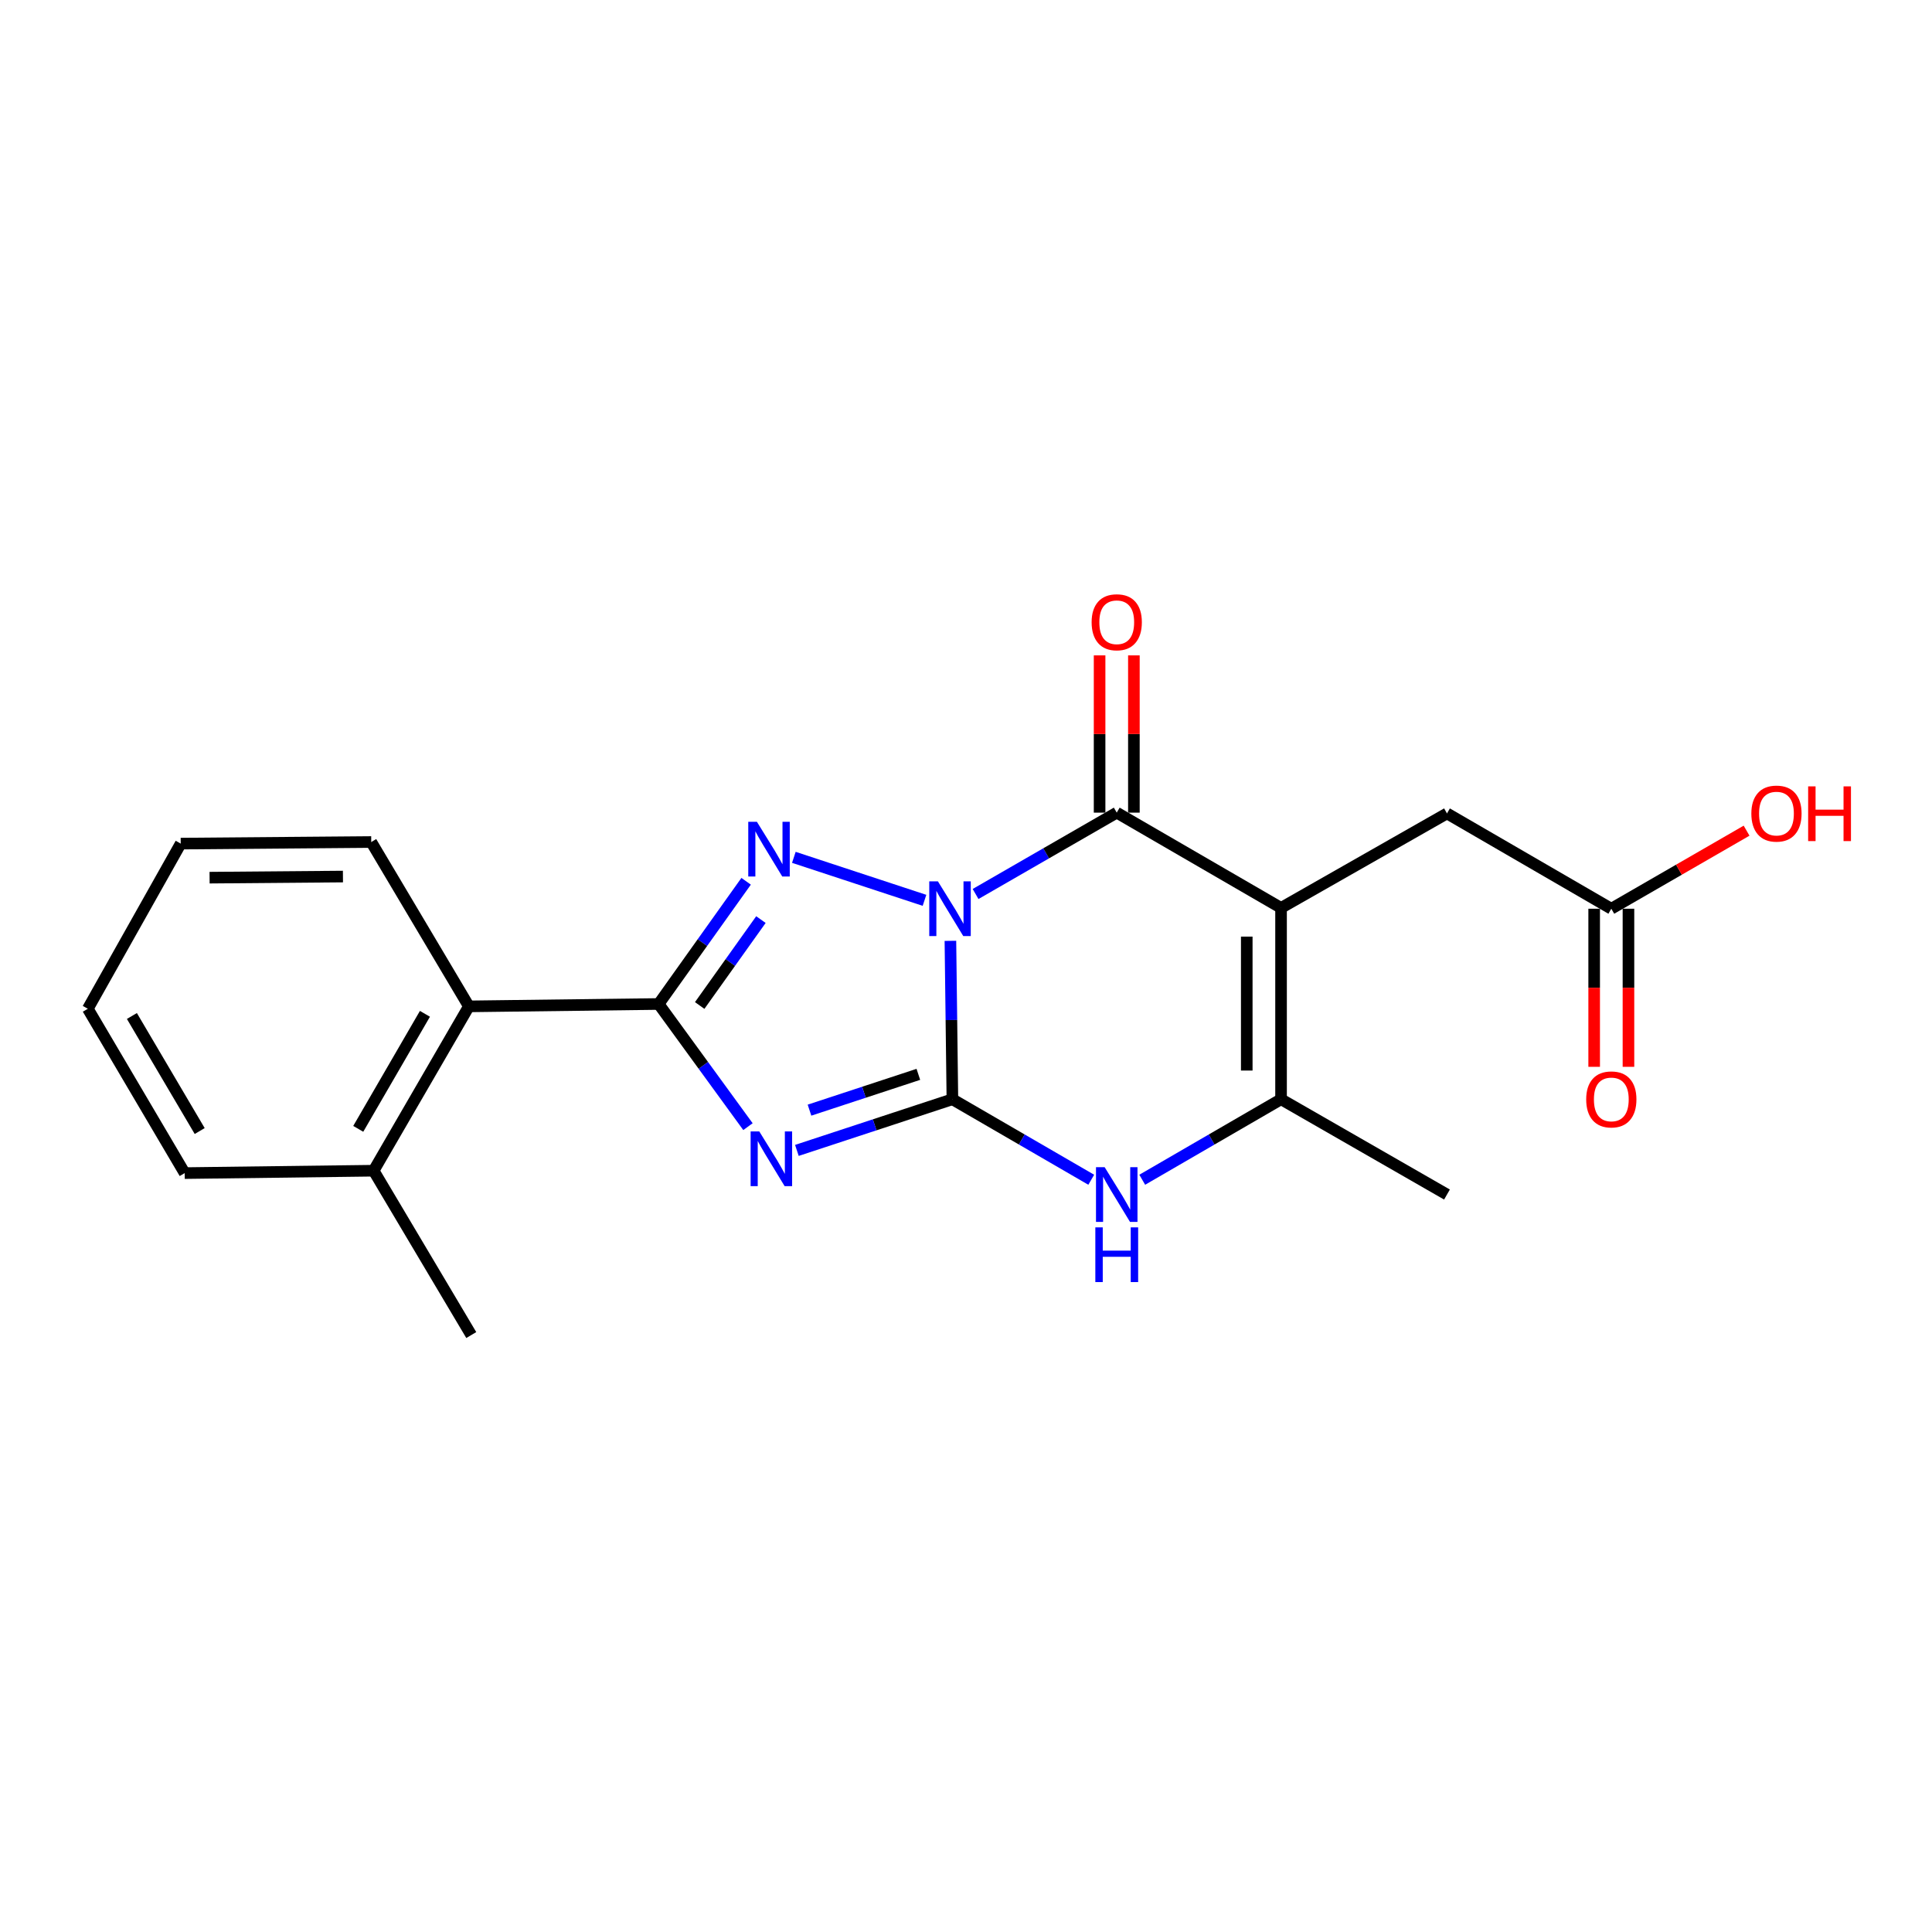 <?xml version='1.0' encoding='iso-8859-1'?>
<svg version='1.1' baseProfile='full'
              xmlns='http://www.w3.org/2000/svg'
                      xmlns:rdkit='http://www.rdkit.org/xml'
                      xmlns:xlink='http://www.w3.org/1999/xlink'
                  xml:space='preserve'
width='1000px' height='1000px' viewBox='0 0 1000 1000'>
<!-- END OF HEADER -->
<rect style='opacity:1.0;fill:#FFFFFF;stroke:none' width='1000' height='1000' x='0' y='0'> </rect>
<path class='bond-0' d='M 491.932,486.982 L 492.444,527.977' style='fill:none;fill-rule:evenodd;stroke:#0000FF;stroke-width:6px;stroke-linecap:butt;stroke-linejoin:miter;stroke-opacity:1' />
<path class='bond-0' d='M 492.444,527.977 L 492.957,568.972' style='fill:none;fill-rule:evenodd;stroke:#000000;stroke-width:6px;stroke-linecap:butt;stroke-linejoin:miter;stroke-opacity:1' />
<path class='bond-2' d='M 478.518,466.011 L 410.896,443.759' style='fill:none;fill-rule:evenodd;stroke:#0000FF;stroke-width:6px;stroke-linecap:butt;stroke-linejoin:miter;stroke-opacity:1' />
<path class='bond-3' d='M 504.954,462.732 L 541.489,441.678' style='fill:none;fill-rule:evenodd;stroke:#0000FF;stroke-width:6px;stroke-linecap:butt;stroke-linejoin:miter;stroke-opacity:1' />
<path class='bond-3' d='M 541.489,441.678 L 578.023,420.624' style='fill:none;fill-rule:evenodd;stroke:#000000;stroke-width:6px;stroke-linecap:butt;stroke-linejoin:miter;stroke-opacity:1' />
<path class='bond-1' d='M 492.957,568.972 L 452.712,582.209' style='fill:none;fill-rule:evenodd;stroke:#000000;stroke-width:6px;stroke-linecap:butt;stroke-linejoin:miter;stroke-opacity:1' />
<path class='bond-1' d='M 452.712,582.209 L 412.467,595.447' style='fill:none;fill-rule:evenodd;stroke:#0000FF;stroke-width:6px;stroke-linecap:butt;stroke-linejoin:miter;stroke-opacity:1' />
<path class='bond-1' d='M 475.337,556.081 L 447.166,565.347' style='fill:none;fill-rule:evenodd;stroke:#000000;stroke-width:6px;stroke-linecap:butt;stroke-linejoin:miter;stroke-opacity:1' />
<path class='bond-1' d='M 447.166,565.347 L 418.994,574.613' style='fill:none;fill-rule:evenodd;stroke:#0000FF;stroke-width:6px;stroke-linecap:butt;stroke-linejoin:miter;stroke-opacity:1' />
<path class='bond-6' d='M 492.957,568.972 L 528.891,589.806' style='fill:none;fill-rule:evenodd;stroke:#000000;stroke-width:6px;stroke-linecap:butt;stroke-linejoin:miter;stroke-opacity:1' />
<path class='bond-6' d='M 528.891,589.806 L 564.825,610.639' style='fill:none;fill-rule:evenodd;stroke:#0000FF;stroke-width:6px;stroke-linecap:butt;stroke-linejoin:miter;stroke-opacity:1' />
<path class='bond-21' d='M 387.144,583.152 L 364.027,551.408' style='fill:none;fill-rule:evenodd;stroke:#0000FF;stroke-width:6px;stroke-linecap:butt;stroke-linejoin:miter;stroke-opacity:1' />
<path class='bond-21' d='M 364.027,551.408 L 340.91,519.664' style='fill:none;fill-rule:evenodd;stroke:#000000;stroke-width:6px;stroke-linecap:butt;stroke-linejoin:miter;stroke-opacity:1' />
<path class='bond-5' d='M 386.19,456.149 L 363.55,487.906' style='fill:none;fill-rule:evenodd;stroke:#0000FF;stroke-width:6px;stroke-linecap:butt;stroke-linejoin:miter;stroke-opacity:1' />
<path class='bond-5' d='M 363.55,487.906 L 340.91,519.664' style='fill:none;fill-rule:evenodd;stroke:#000000;stroke-width:6px;stroke-linecap:butt;stroke-linejoin:miter;stroke-opacity:1' />
<path class='bond-5' d='M 393.852,475.98 L 378.004,498.211' style='fill:none;fill-rule:evenodd;stroke:#0000FF;stroke-width:6px;stroke-linecap:butt;stroke-linejoin:miter;stroke-opacity:1' />
<path class='bond-5' d='M 378.004,498.211 L 362.156,520.441' style='fill:none;fill-rule:evenodd;stroke:#000000;stroke-width:6px;stroke-linecap:butt;stroke-linejoin:miter;stroke-opacity:1' />
<path class='bond-4' d='M 578.023,420.624 L 663.07,469.932' style='fill:none;fill-rule:evenodd;stroke:#000000;stroke-width:6px;stroke-linecap:butt;stroke-linejoin:miter;stroke-opacity:1' />
<path class='bond-11' d='M 586.899,420.624 L 586.899,379.923' style='fill:none;fill-rule:evenodd;stroke:#000000;stroke-width:6px;stroke-linecap:butt;stroke-linejoin:miter;stroke-opacity:1' />
<path class='bond-11' d='M 586.899,379.923 L 586.899,339.223' style='fill:none;fill-rule:evenodd;stroke:#FF0000;stroke-width:6px;stroke-linecap:butt;stroke-linejoin:miter;stroke-opacity:1' />
<path class='bond-11' d='M 569.148,420.624 L 569.148,379.923' style='fill:none;fill-rule:evenodd;stroke:#000000;stroke-width:6px;stroke-linecap:butt;stroke-linejoin:miter;stroke-opacity:1' />
<path class='bond-11' d='M 569.148,379.923 L 569.148,339.223' style='fill:none;fill-rule:evenodd;stroke:#FF0000;stroke-width:6px;stroke-linecap:butt;stroke-linejoin:miter;stroke-opacity:1' />
<path class='bond-7' d='M 663.07,469.932 L 663.07,568.972' style='fill:none;fill-rule:evenodd;stroke:#000000;stroke-width:6px;stroke-linecap:butt;stroke-linejoin:miter;stroke-opacity:1' />
<path class='bond-7' d='M 645.319,484.788 L 645.319,554.116' style='fill:none;fill-rule:evenodd;stroke:#000000;stroke-width:6px;stroke-linecap:butt;stroke-linejoin:miter;stroke-opacity:1' />
<path class='bond-9' d='M 663.07,469.932 L 748.955,421.028' style='fill:none;fill-rule:evenodd;stroke:#000000;stroke-width:6px;stroke-linecap:butt;stroke-linejoin:miter;stroke-opacity:1' />
<path class='bond-8' d='M 340.91,519.664 L 242.697,520.897' style='fill:none;fill-rule:evenodd;stroke:#000000;stroke-width:6px;stroke-linecap:butt;stroke-linejoin:miter;stroke-opacity:1' />
<path class='bond-22' d='M 591.221,610.637 L 627.146,589.805' style='fill:none;fill-rule:evenodd;stroke:#0000FF;stroke-width:6px;stroke-linecap:butt;stroke-linejoin:miter;stroke-opacity:1' />
<path class='bond-22' d='M 627.146,589.805 L 663.07,568.972' style='fill:none;fill-rule:evenodd;stroke:#000000;stroke-width:6px;stroke-linecap:butt;stroke-linejoin:miter;stroke-opacity:1' />
<path class='bond-15' d='M 663.07,568.972 L 748.955,618.291' style='fill:none;fill-rule:evenodd;stroke:#000000;stroke-width:6px;stroke-linecap:butt;stroke-linejoin:miter;stroke-opacity:1' />
<path class='bond-12' d='M 242.697,520.897 L 193.389,605.954' style='fill:none;fill-rule:evenodd;stroke:#000000;stroke-width:6px;stroke-linecap:butt;stroke-linejoin:miter;stroke-opacity:1' />
<path class='bond-12' d='M 219.944,524.753 L 185.428,584.292' style='fill:none;fill-rule:evenodd;stroke:#000000;stroke-width:6px;stroke-linecap:butt;stroke-linejoin:miter;stroke-opacity:1' />
<path class='bond-16' d='M 242.697,520.897 L 192.156,435.83' style='fill:none;fill-rule:evenodd;stroke:#000000;stroke-width:6px;stroke-linecap:butt;stroke-linejoin:miter;stroke-opacity:1' />
<path class='bond-10' d='M 748.955,421.028 L 834.012,470.356' style='fill:none;fill-rule:evenodd;stroke:#000000;stroke-width:6px;stroke-linecap:butt;stroke-linejoin:miter;stroke-opacity:1' />
<path class='bond-13' d='M 825.137,470.356 L 825.137,511.271' style='fill:none;fill-rule:evenodd;stroke:#000000;stroke-width:6px;stroke-linecap:butt;stroke-linejoin:miter;stroke-opacity:1' />
<path class='bond-13' d='M 825.137,511.271 L 825.137,552.187' style='fill:none;fill-rule:evenodd;stroke:#FF0000;stroke-width:6px;stroke-linecap:butt;stroke-linejoin:miter;stroke-opacity:1' />
<path class='bond-13' d='M 842.888,470.356 L 842.888,511.271' style='fill:none;fill-rule:evenodd;stroke:#000000;stroke-width:6px;stroke-linecap:butt;stroke-linejoin:miter;stroke-opacity:1' />
<path class='bond-13' d='M 842.888,511.271 L 842.888,552.187' style='fill:none;fill-rule:evenodd;stroke:#FF0000;stroke-width:6px;stroke-linecap:butt;stroke-linejoin:miter;stroke-opacity:1' />
<path class='bond-14' d='M 834.012,470.356 L 869.019,450.155' style='fill:none;fill-rule:evenodd;stroke:#000000;stroke-width:6px;stroke-linecap:butt;stroke-linejoin:miter;stroke-opacity:1' />
<path class='bond-14' d='M 869.019,450.155 L 904.026,429.954' style='fill:none;fill-rule:evenodd;stroke:#FF0000;stroke-width:6px;stroke-linecap:butt;stroke-linejoin:miter;stroke-opacity:1' />
<path class='bond-17' d='M 193.389,605.954 L 243.93,691.02' style='fill:none;fill-rule:evenodd;stroke:#000000;stroke-width:6px;stroke-linecap:butt;stroke-linejoin:miter;stroke-opacity:1' />
<path class='bond-18' d='M 193.389,605.954 L 95.591,607.196' style='fill:none;fill-rule:evenodd;stroke:#000000;stroke-width:6px;stroke-linecap:butt;stroke-linejoin:miter;stroke-opacity:1' />
<path class='bond-19' d='M 192.156,435.83 L 93.54,436.649' style='fill:none;fill-rule:evenodd;stroke:#000000;stroke-width:6px;stroke-linecap:butt;stroke-linejoin:miter;stroke-opacity:1' />
<path class='bond-19' d='M 177.511,453.703 L 108.48,454.276' style='fill:none;fill-rule:evenodd;stroke:#000000;stroke-width:6px;stroke-linecap:butt;stroke-linejoin:miter;stroke-opacity:1' />
<path class='bond-23' d='M 95.591,607.196 L 45.455,522.13' style='fill:none;fill-rule:evenodd;stroke:#000000;stroke-width:6px;stroke-linecap:butt;stroke-linejoin:miter;stroke-opacity:1' />
<path class='bond-23' d='M 103.363,585.423 L 68.268,525.876' style='fill:none;fill-rule:evenodd;stroke:#000000;stroke-width:6px;stroke-linecap:butt;stroke-linejoin:miter;stroke-opacity:1' />
<path class='bond-20' d='M 93.54,436.649 L 45.455,522.13' style='fill:none;fill-rule:evenodd;stroke:#000000;stroke-width:6px;stroke-linecap:butt;stroke-linejoin:miter;stroke-opacity:1' />
<path  class='atom-0' d='M 485.464 456.196
L 494.744 471.196
Q 495.664 472.676, 497.144 475.356
Q 498.624 478.036, 498.704 478.196
L 498.704 456.196
L 502.464 456.196
L 502.464 484.516
L 498.584 484.516
L 488.624 468.116
Q 487.464 466.196, 486.224 463.996
Q 485.024 461.796, 484.664 461.116
L 484.664 484.516
L 480.984 484.516
L 480.984 456.196
L 485.464 456.196
' fill='#0000FF'/>
<path  class='atom-2' d='M 393.001 585.63
L 402.281 600.63
Q 403.201 602.11, 404.681 604.79
Q 406.161 607.47, 406.241 607.63
L 406.241 585.63
L 410.001 585.63
L 410.001 613.95
L 406.121 613.95
L 396.161 597.55
Q 395.001 595.63, 393.761 593.43
Q 392.561 591.23, 392.201 590.55
L 392.201 613.95
L 388.521 613.95
L 388.521 585.63
L 393.001 585.63
' fill='#0000FF'/>
<path  class='atom-3' d='M 391.778 425.368
L 401.058 440.368
Q 401.978 441.848, 403.458 444.528
Q 404.938 447.208, 405.018 447.368
L 405.018 425.368
L 408.778 425.368
L 408.778 453.688
L 404.898 453.688
L 394.938 437.288
Q 393.778 435.368, 392.538 433.168
Q 391.338 430.968, 390.978 430.288
L 390.978 453.688
L 387.298 453.688
L 387.298 425.368
L 391.778 425.368
' fill='#0000FF'/>
<path  class='atom-7' d='M 571.763 604.131
L 581.043 619.131
Q 581.963 620.611, 583.443 623.291
Q 584.923 625.971, 585.003 626.131
L 585.003 604.131
L 588.763 604.131
L 588.763 632.451
L 584.883 632.451
L 574.923 616.051
Q 573.763 614.131, 572.523 611.931
Q 571.323 609.731, 570.963 609.051
L 570.963 632.451
L 567.283 632.451
L 567.283 604.131
L 571.763 604.131
' fill='#0000FF'/>
<path  class='atom-7' d='M 566.943 635.283
L 570.783 635.283
L 570.783 647.323
L 585.263 647.323
L 585.263 635.283
L 589.103 635.283
L 589.103 663.603
L 585.263 663.603
L 585.263 650.523
L 570.783 650.523
L 570.783 663.603
L 566.943 663.603
L 566.943 635.283
' fill='#0000FF'/>
<path  class='atom-12' d='M 565.023 322.077
Q 565.023 315.277, 568.383 311.477
Q 571.743 307.677, 578.023 307.677
Q 584.303 307.677, 587.663 311.477
Q 591.023 315.277, 591.023 322.077
Q 591.023 328.957, 587.623 332.877
Q 584.223 336.757, 578.023 336.757
Q 571.783 336.757, 568.383 332.877
Q 565.023 328.997, 565.023 322.077
M 578.023 333.557
Q 582.343 333.557, 584.663 330.677
Q 587.023 327.757, 587.023 322.077
Q 587.023 316.517, 584.663 313.717
Q 582.343 310.877, 578.023 310.877
Q 573.703 310.877, 571.343 313.677
Q 569.023 316.477, 569.023 322.077
Q 569.023 327.797, 571.343 330.677
Q 573.703 333.557, 578.023 333.557
' fill='#FF0000'/>
<path  class='atom-14' d='M 821.012 569.052
Q 821.012 562.252, 824.372 558.452
Q 827.732 554.652, 834.012 554.652
Q 840.292 554.652, 843.652 558.452
Q 847.012 562.252, 847.012 569.052
Q 847.012 575.932, 843.612 579.852
Q 840.212 583.732, 834.012 583.732
Q 827.772 583.732, 824.372 579.852
Q 821.012 575.972, 821.012 569.052
M 834.012 580.532
Q 838.332 580.532, 840.652 577.652
Q 843.012 574.732, 843.012 569.052
Q 843.012 563.492, 840.652 560.692
Q 838.332 557.852, 834.012 557.852
Q 829.692 557.852, 827.332 560.652
Q 825.012 563.452, 825.012 569.052
Q 825.012 574.772, 827.332 577.652
Q 829.692 580.532, 834.012 580.532
' fill='#FF0000'/>
<path  class='atom-15' d='M 906.493 421.108
Q 906.493 414.308, 909.853 410.508
Q 913.213 406.708, 919.493 406.708
Q 925.773 406.708, 929.133 410.508
Q 932.493 414.308, 932.493 421.108
Q 932.493 427.988, 929.093 431.908
Q 925.693 435.788, 919.493 435.788
Q 913.253 435.788, 909.853 431.908
Q 906.493 428.028, 906.493 421.108
M 919.493 432.588
Q 923.813 432.588, 926.133 429.708
Q 928.493 426.788, 928.493 421.108
Q 928.493 415.548, 926.133 412.748
Q 923.813 409.908, 919.493 409.908
Q 915.173 409.908, 912.813 412.708
Q 910.493 415.508, 910.493 421.108
Q 910.493 426.828, 912.813 429.708
Q 915.173 432.588, 919.493 432.588
' fill='#FF0000'/>
<path  class='atom-15' d='M 935.893 407.028
L 939.733 407.028
L 939.733 419.068
L 954.213 419.068
L 954.213 407.028
L 958.053 407.028
L 958.053 435.348
L 954.213 435.348
L 954.213 422.268
L 939.733 422.268
L 939.733 435.348
L 935.893 435.348
L 935.893 407.028
' fill='#FF0000'/>
</svg>
